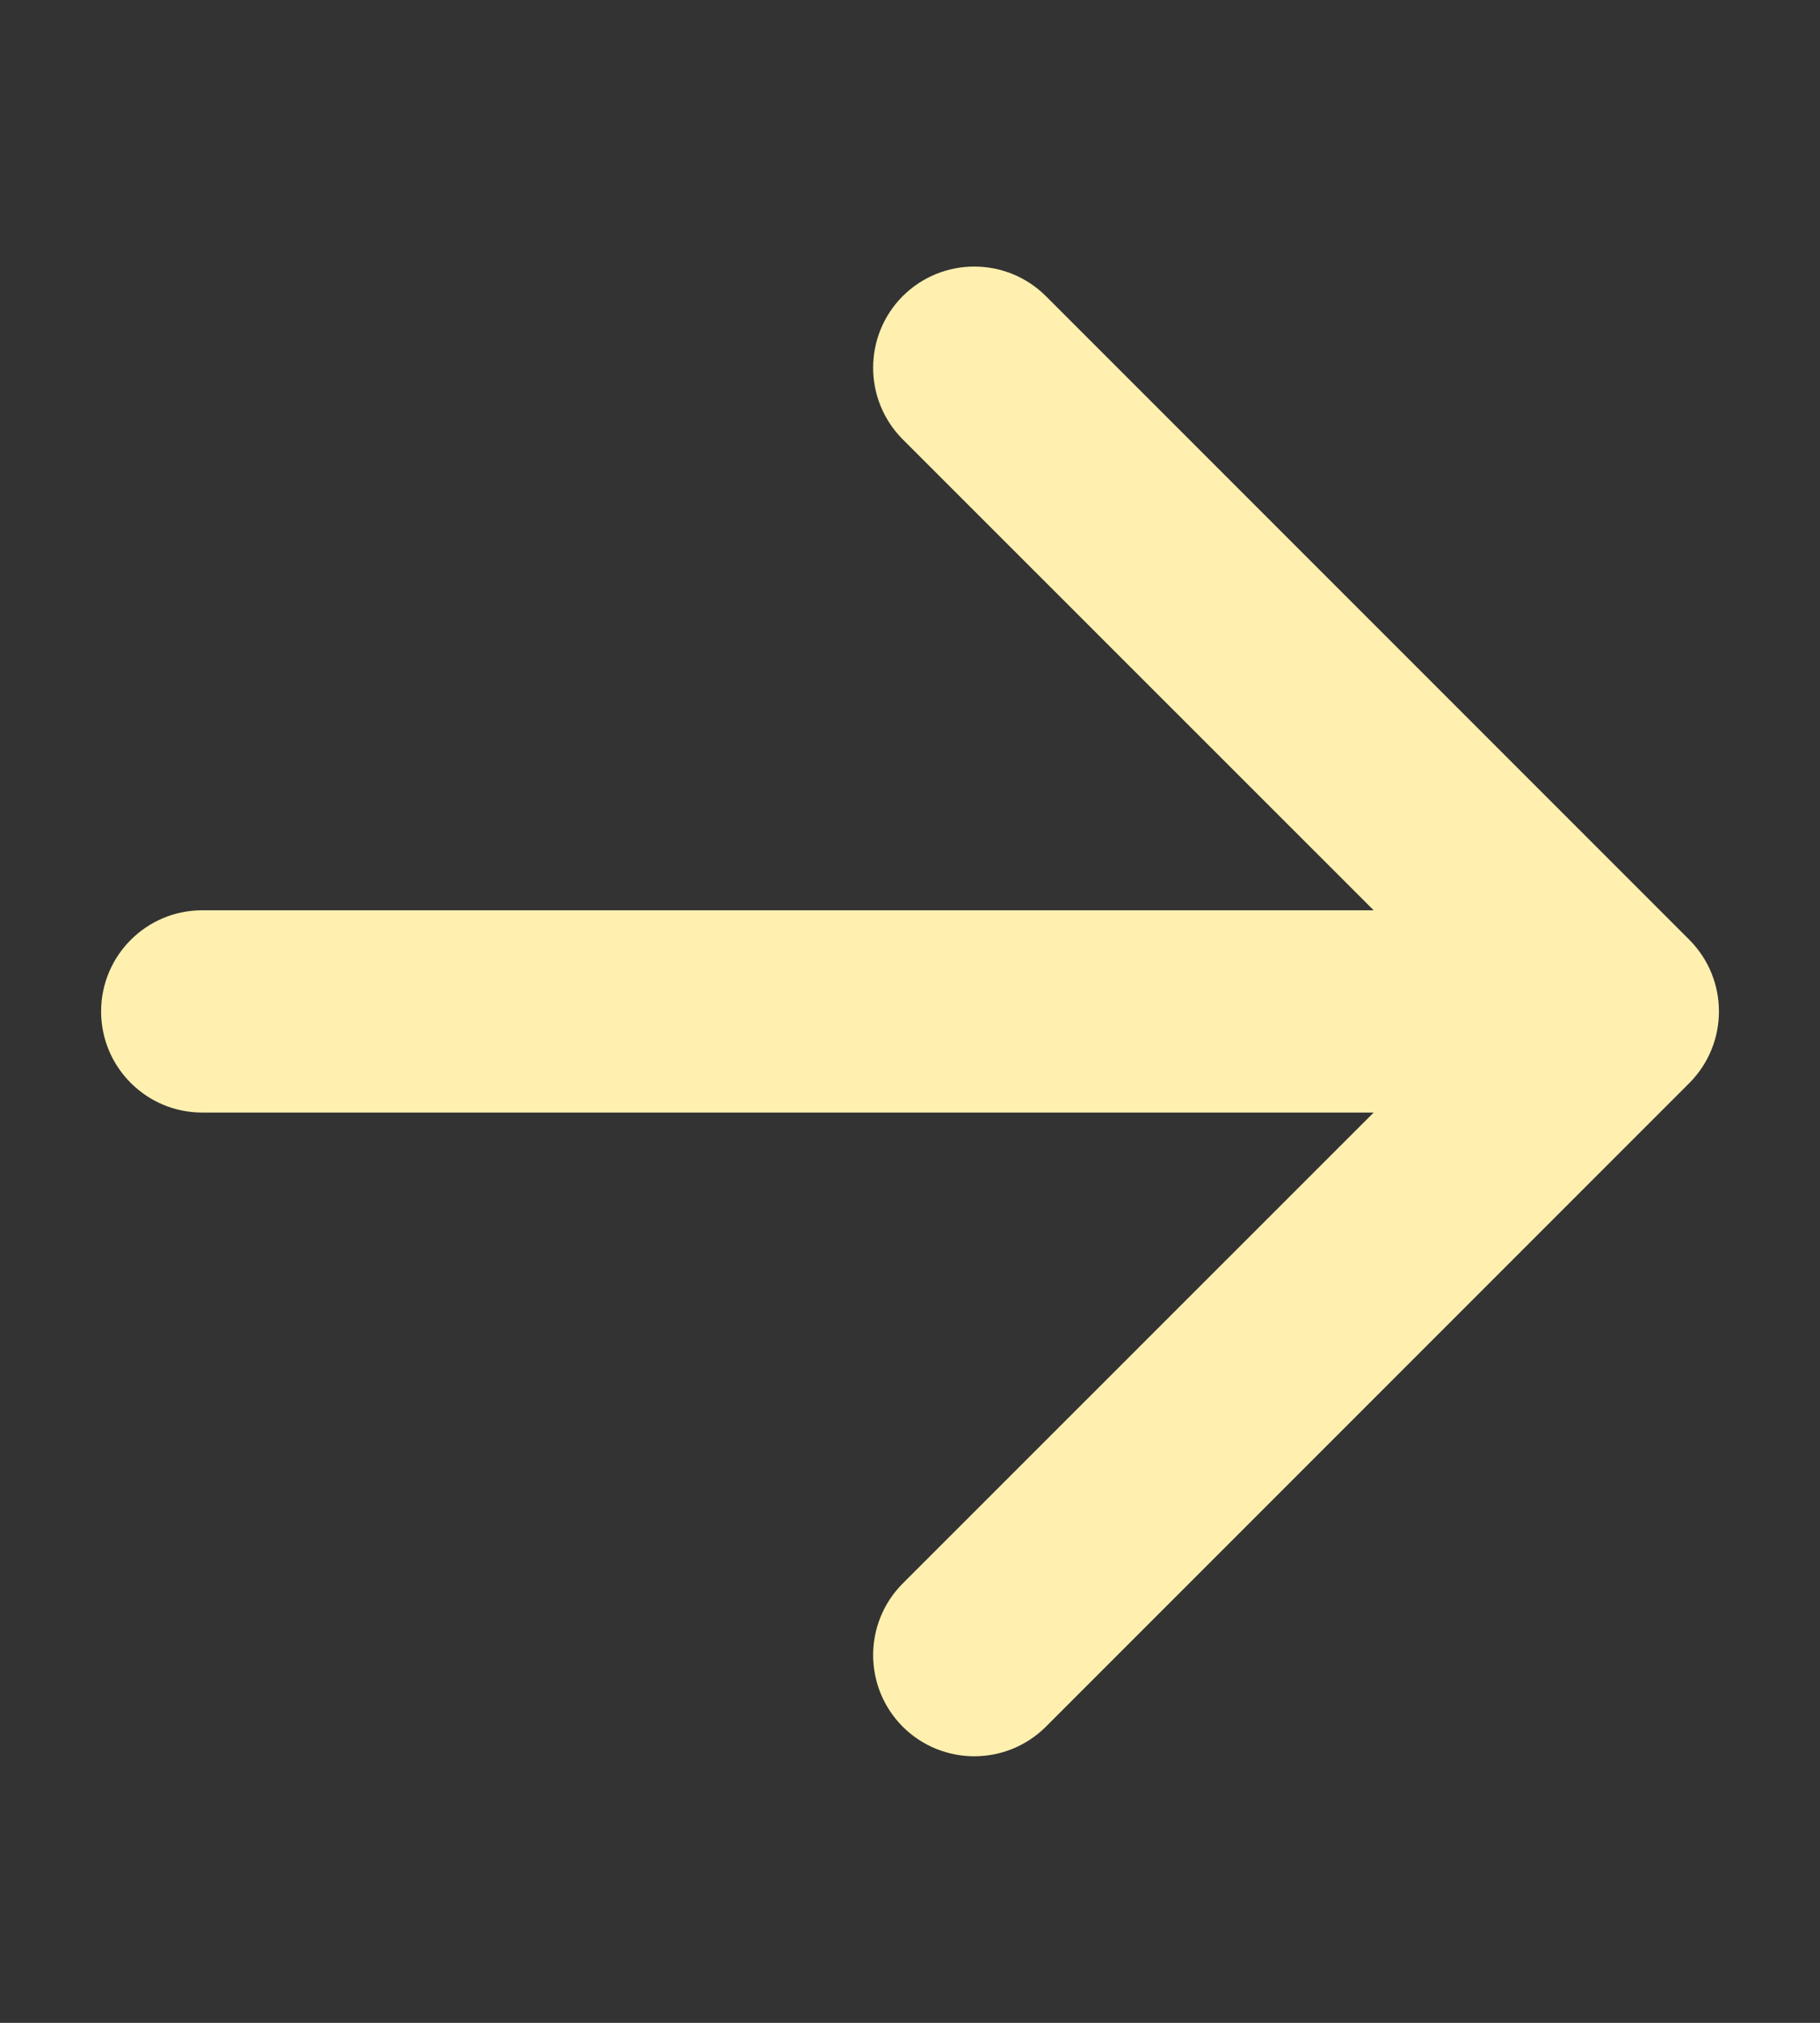 <?xml version="1.0" encoding="UTF-8"?> <svg xmlns="http://www.w3.org/2000/svg" width="9" height="10" viewBox="0 0 9 10" fill="none"><rect x="0" y="0" width="9" height="10" fill="#333333" stroke="none"/><path d="M1 4.5C0.724 4.5 0.5 4.724 0.5 5C0.5 5.276 0.724 5.5 1 5.5V4.5ZM8.354 5.354C8.549 5.158 8.549 4.842 8.354 4.646L5.172 1.464C4.976 1.269 4.66 1.269 4.464 1.464C4.269 1.66 4.269 1.976 4.464 2.172L7.293 5L4.464 7.828C4.269 8.024 4.269 8.34 4.464 8.536C4.66 8.731 4.976 8.731 5.172 8.536L8.354 5.354ZM1 5V5.5H8V5V4.5H1V5Z" fill="#FFF0AF"></path></svg> 